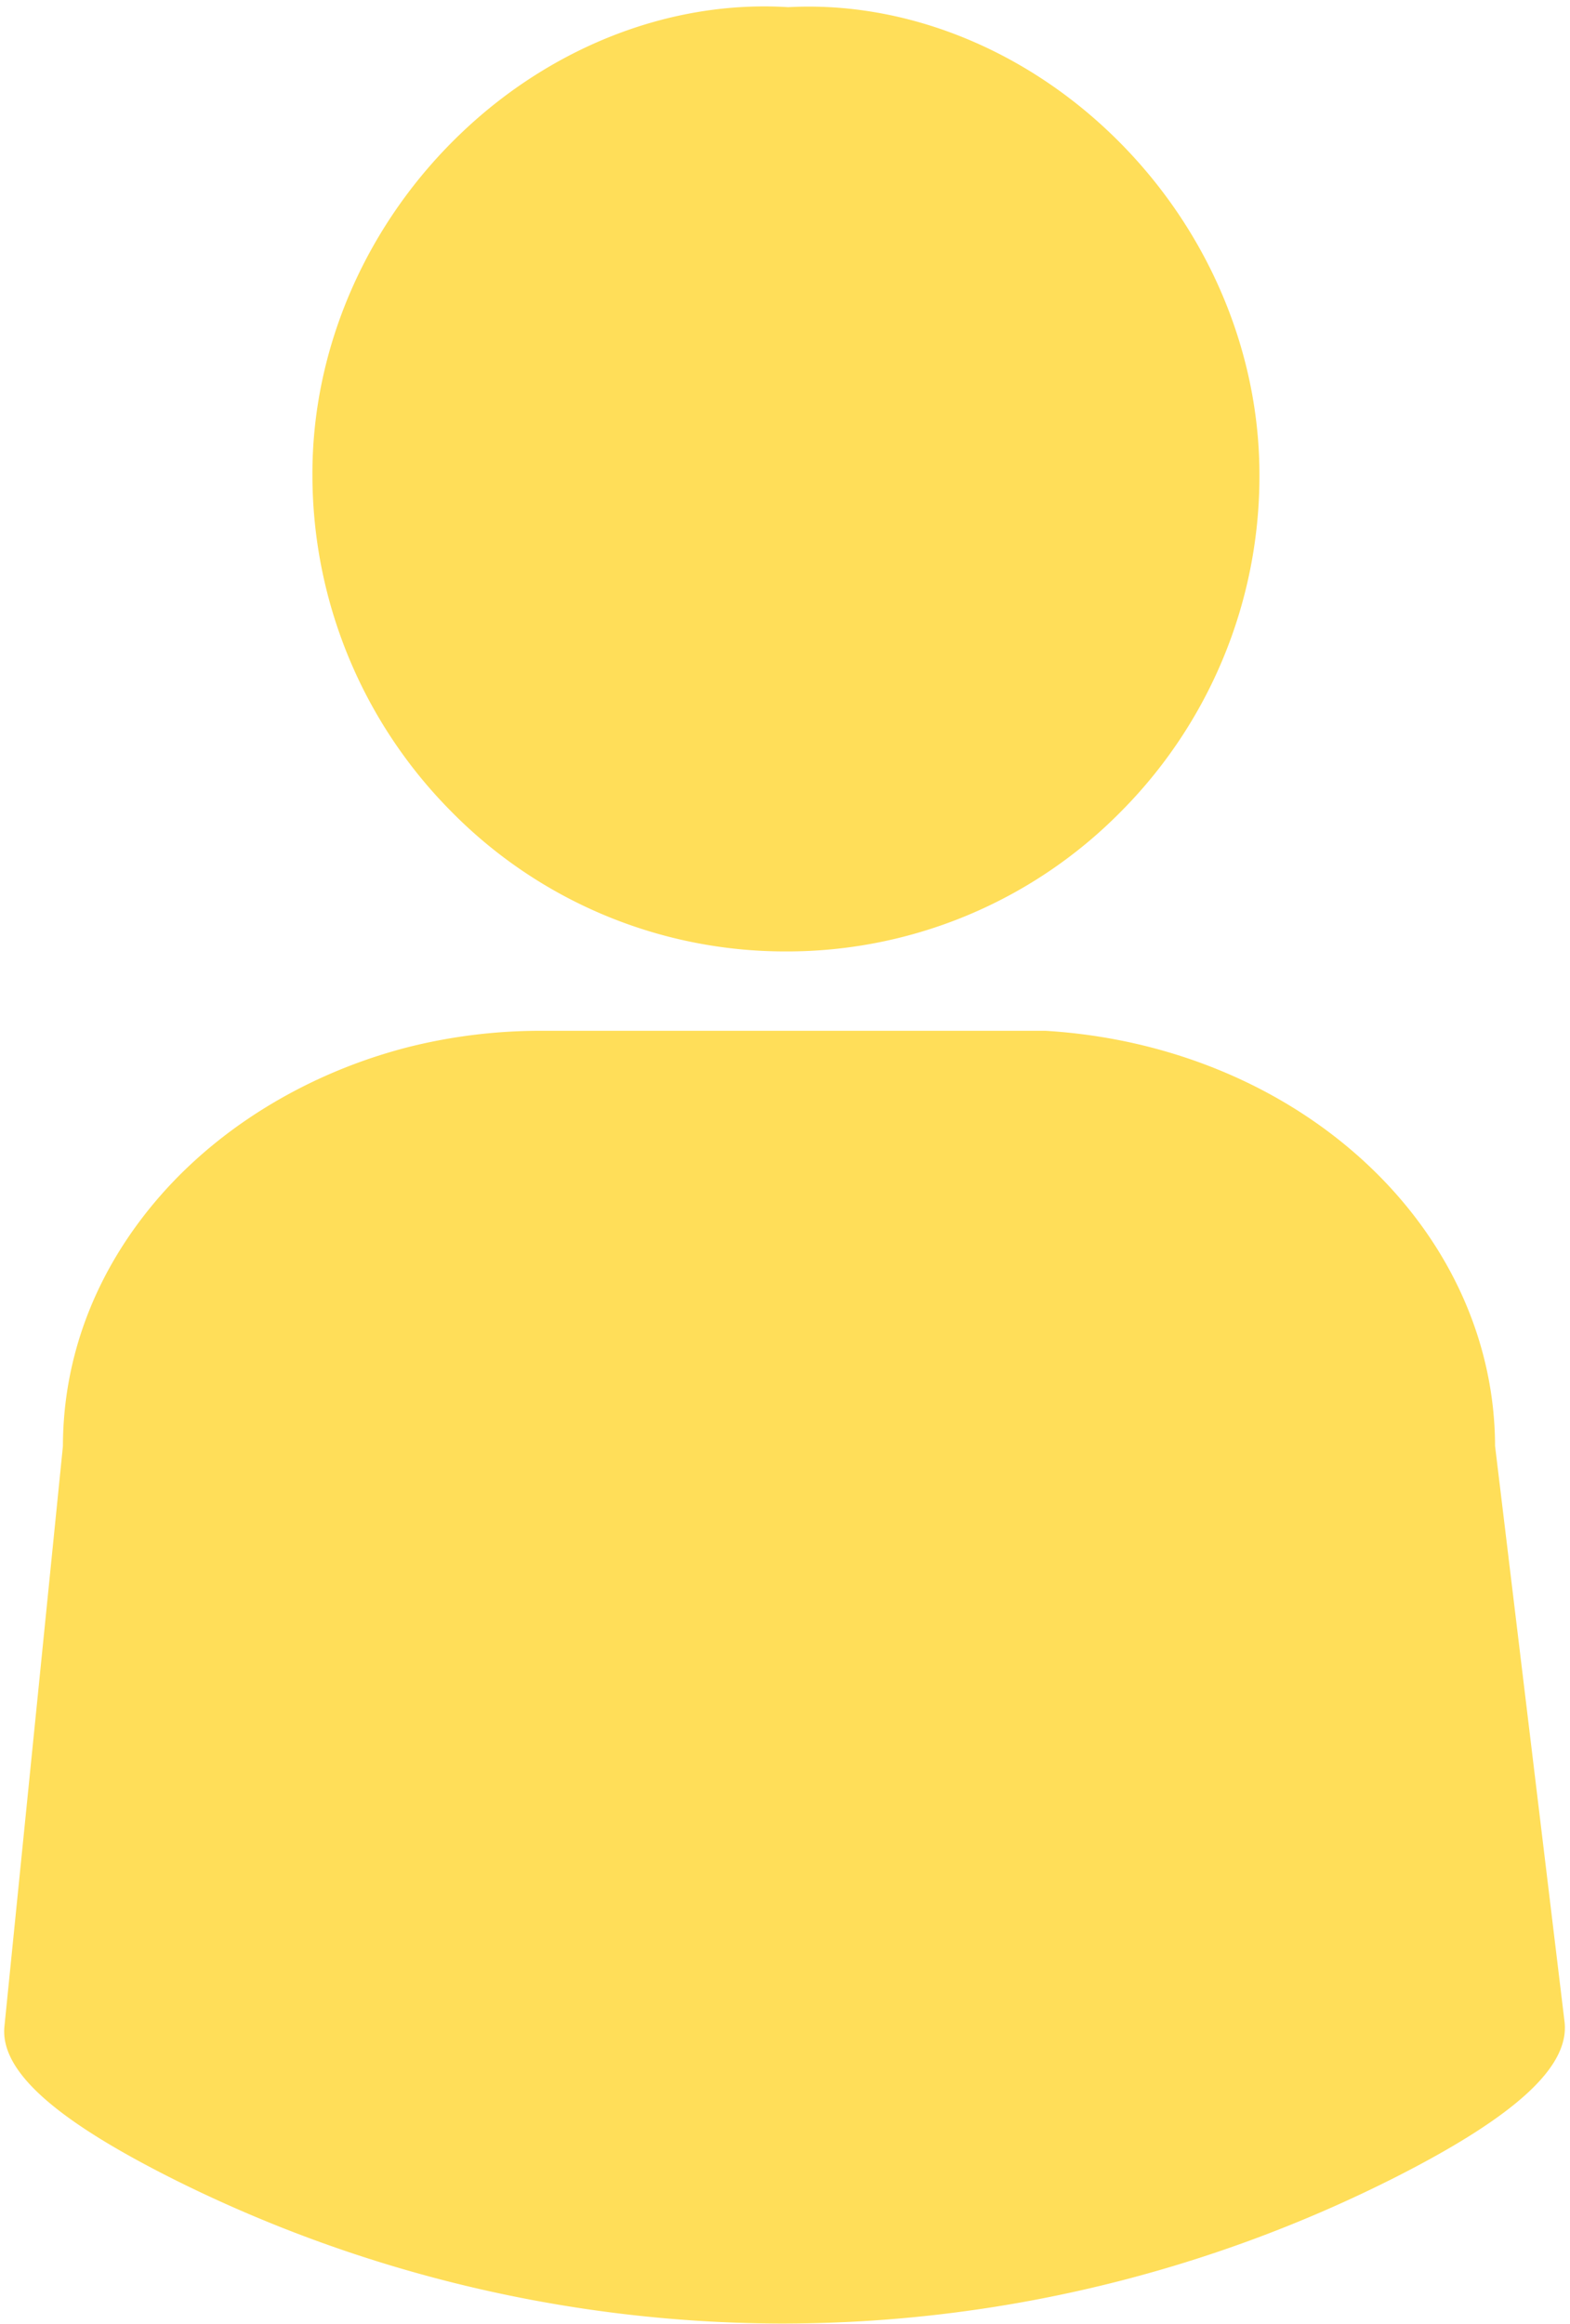 <?xml version="1.0" encoding="UTF-8" standalone="no"?><svg xmlns="http://www.w3.org/2000/svg" xmlns:xlink="http://www.w3.org/1999/xlink" data-name="Layer 1" fill="#ffde59" height="869.7" preserveAspectRatio="xMidYMid meet" version="1" viewBox="24.8 26.2 587.7 869.7" width="587.7" zoomAndPan="magnify"><g id="change1_1"><path d="M319,382.29h-.2a175.27,175.27,0,0,1-125-52.3,178.75,178.75,0,0,1-52.05-125.72c-.24-47.91,20.38-95,56.58-129.09,34.06-32.1,78.34-49,121.54-46.3,42.64-2.3,86.4,14.72,120.13,46.75,36,34.16,56.48,81.21,56.25,129.08a178,178,0,0,1-52.19,125.58A175.39,175.39,0,0,1,319,382.29Z"/></g><g id="change1_2"><path d="M318.09,895.84A511.73,511.73,0,0,1,91,842.42C45.3,819.64,24.78,801.26,26.46,784.6L48.35,567.45c.07-34.31,12.8-66.85,36.81-94.12,23.26-26.4,56.29-46.07,93-55.37A202.77,202.77,0,0,1,228,412H416.24c45.67,2.78,88.05,20.19,119.33,49s48.77,66.71,48.88,106.38l26,215.44c2,16.75-18,35.21-63,58.1a508.44,508.44,0,0,1-228,54.91Z"/></g></svg>